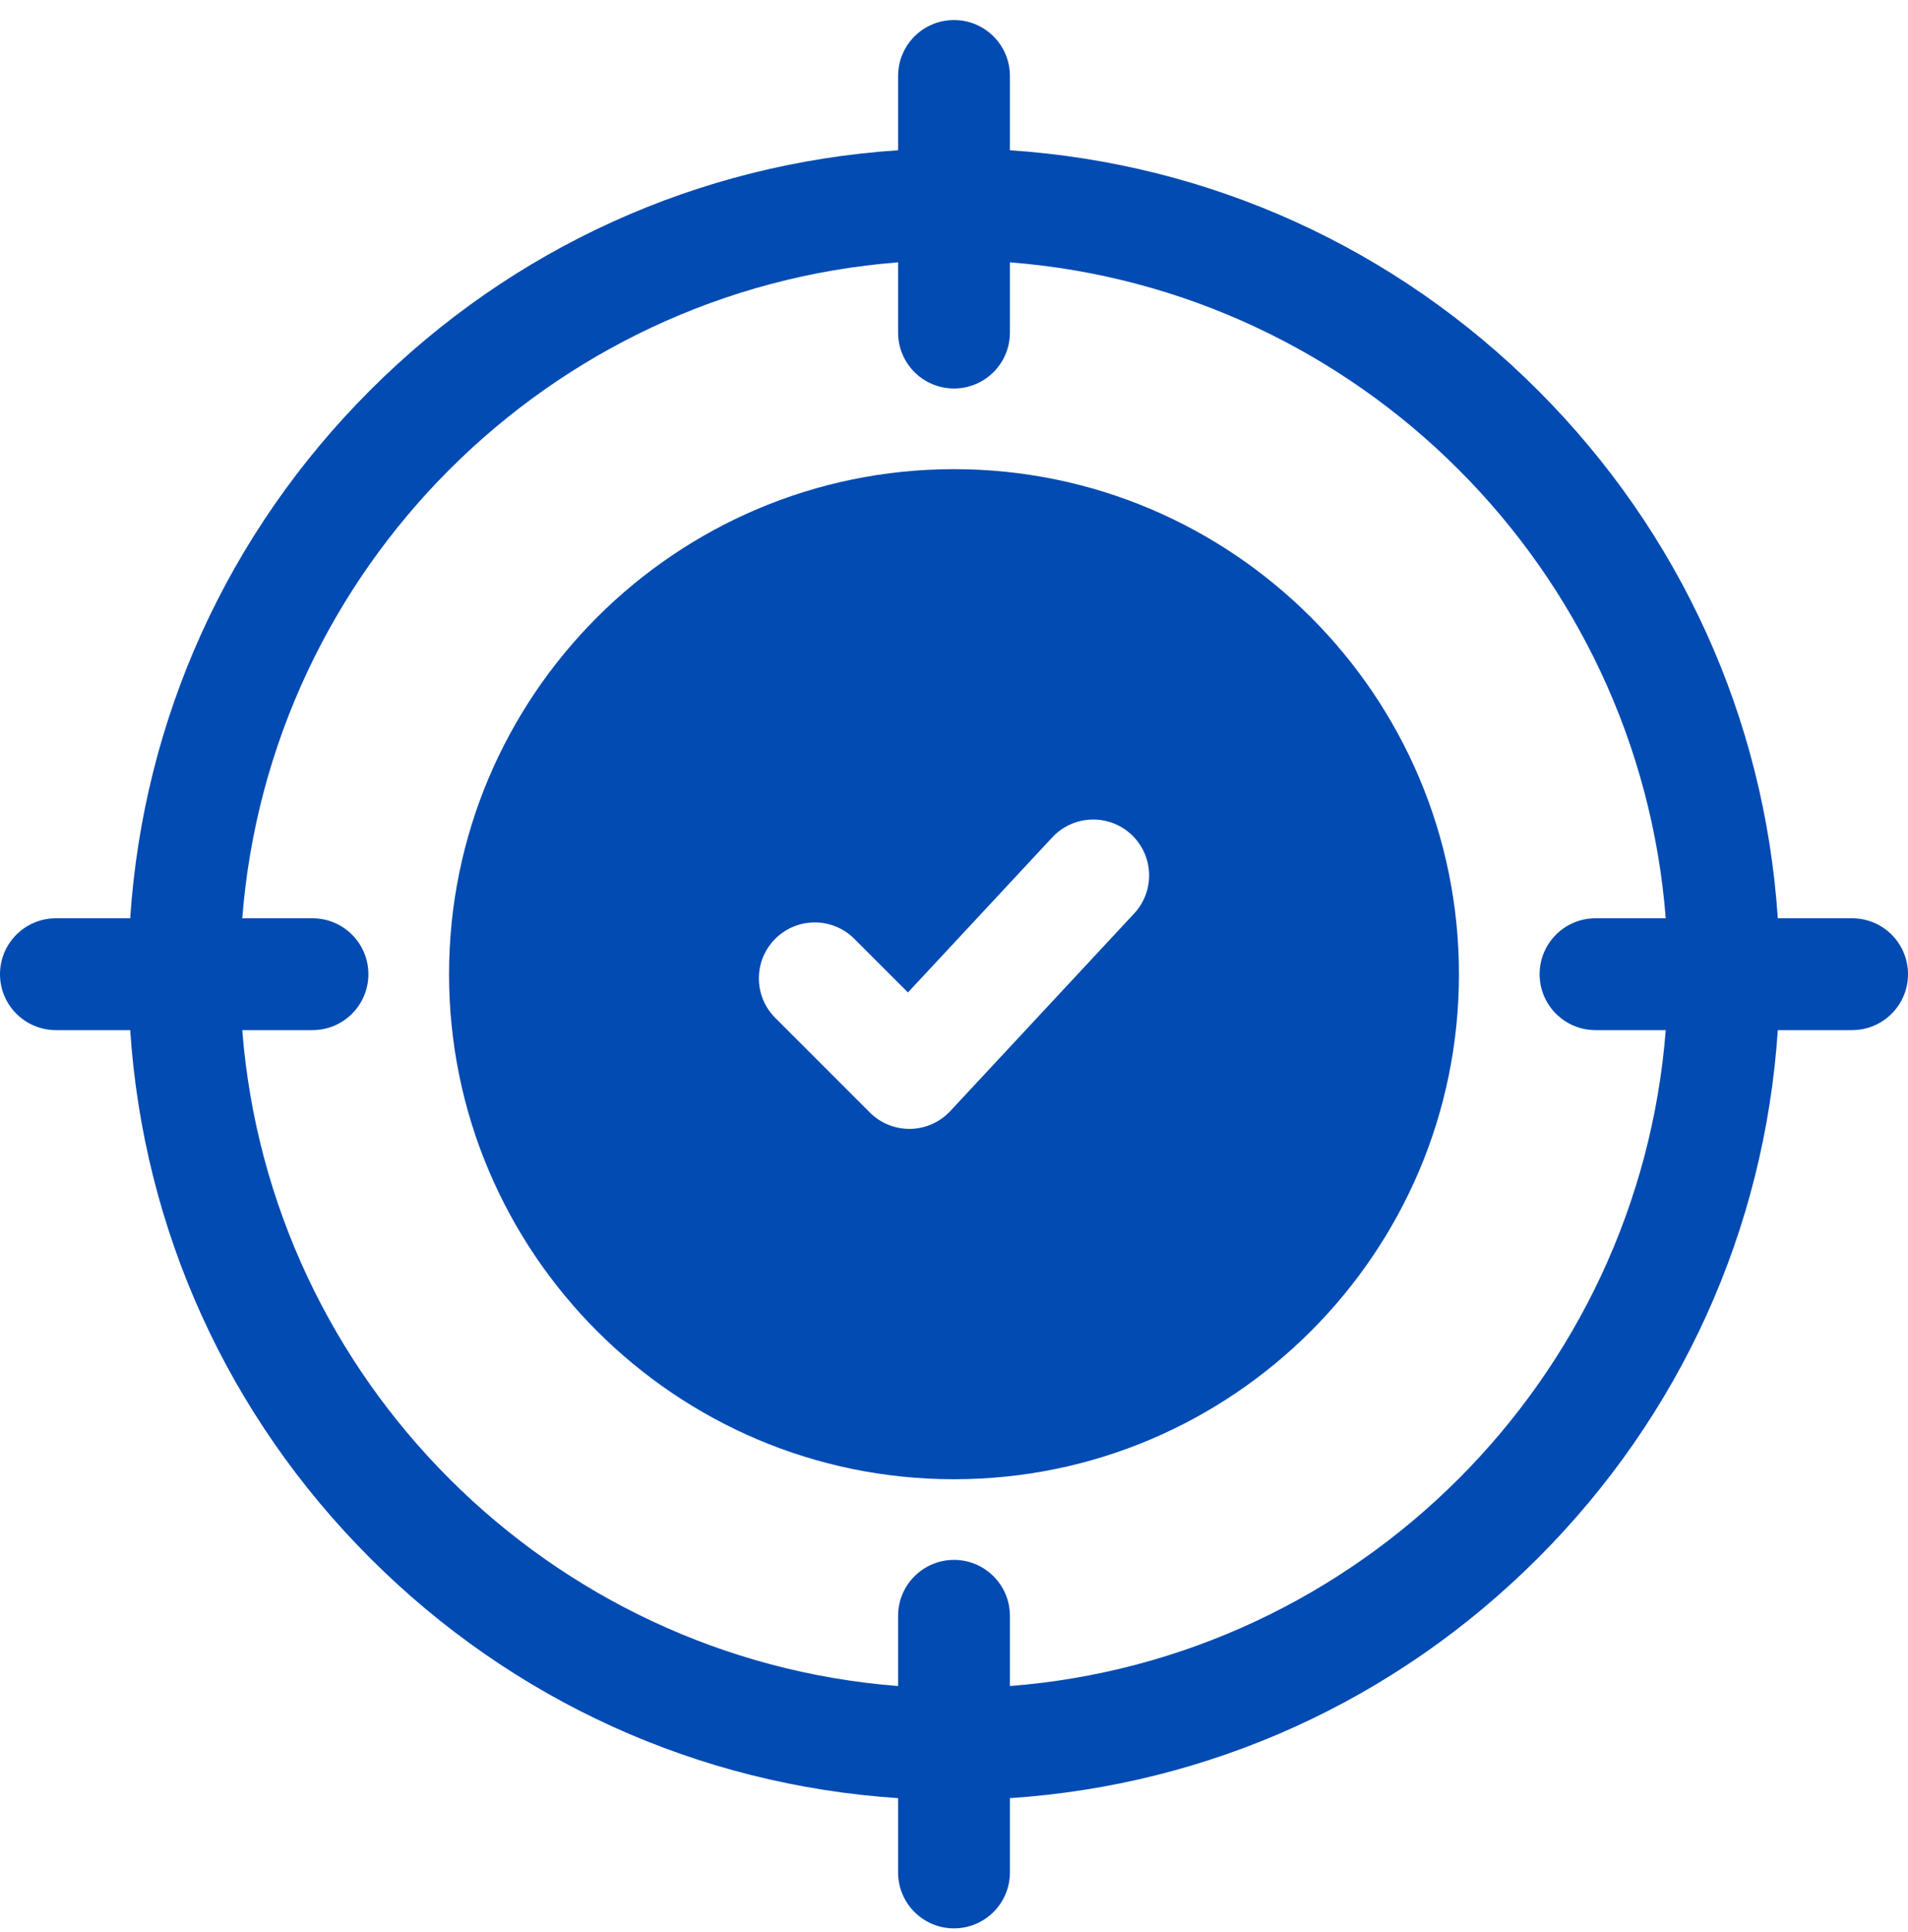 <svg xmlns="http://www.w3.org/2000/svg" width="80" height="81" viewBox="0 0 80 81" fill="none"><g clip-path="url(#clip0_657_57838)"><path d="M40 19.668C28.326 19.668 18.828 29.166 18.828 40.84C18.828 52.514 28.326 62.012 40 62.012C51.674 62.012 61.172 52.514 61.172 40.84C61.172 29.166 51.674 19.668 40 19.668ZM47.553 38.296L39.845 46.577C39.412 47.043 38.807 47.312 38.171 47.324C38.157 47.324 38.143 47.324 38.129 47.324C37.508 47.324 36.912 47.078 36.472 46.638L32.505 42.671C31.59 41.755 31.59 40.271 32.505 39.356C33.42 38.441 34.904 38.441 35.82 39.356L38.069 41.605L44.122 35.102C45.004 34.155 46.487 34.102 47.435 34.984C48.382 35.866 48.435 37.349 47.553 38.296Z" fill="#024BB2"></path><path d="M77.656 38.496H74.541C73.985 30.131 70.464 22.343 64.48 16.359C58.497 10.376 50.709 6.855 42.344 6.299V3.184C42.344 1.889 41.294 0.84 40 0.84C38.706 0.84 37.656 1.889 37.656 3.184V6.299C29.291 6.855 21.503 10.376 15.52 16.36C9.536 22.343 6.015 30.131 5.459 38.496H2.344C1.049 38.496 0 39.545 0 40.84C0 42.134 1.049 43.184 2.344 43.184H5.459C6.015 51.549 9.536 59.337 15.52 65.32C21.503 71.304 29.291 74.825 37.656 75.381V78.496C37.656 79.79 38.706 80.84 40 80.84C41.294 80.84 42.344 79.79 42.344 78.496V75.381C50.709 74.825 58.497 71.303 64.481 65.32C70.464 59.337 73.986 51.549 74.541 43.184H77.656C78.951 43.184 80 42.134 80 40.84C80 39.545 78.951 38.496 77.656 38.496ZM42.344 70.681V67.737C42.344 66.443 41.294 65.393 40 65.393C38.706 65.393 37.656 66.443 37.656 67.737V70.681C23.016 69.542 11.298 57.824 10.158 43.184H13.103C14.397 43.184 15.446 42.134 15.446 40.84C15.446 39.545 14.397 38.496 13.103 38.496H10.158C11.298 23.856 23.016 12.137 37.656 10.998V13.943C37.656 15.237 38.706 16.286 40 16.286C41.294 16.286 42.344 15.237 42.344 13.943V10.998C56.984 12.137 68.702 23.856 69.842 38.496H66.897C65.603 38.496 64.554 39.545 64.554 40.84C64.554 42.134 65.603 43.184 66.897 43.184H69.842C68.702 57.824 56.984 69.542 42.344 70.681Z" fill="#024BB2"></path></g><defs><clipPath id="clip0_657_57838"><rect width="80" height="80" fill="white" transform="translate(0 0.84)"></rect></clipPath></defs></svg>